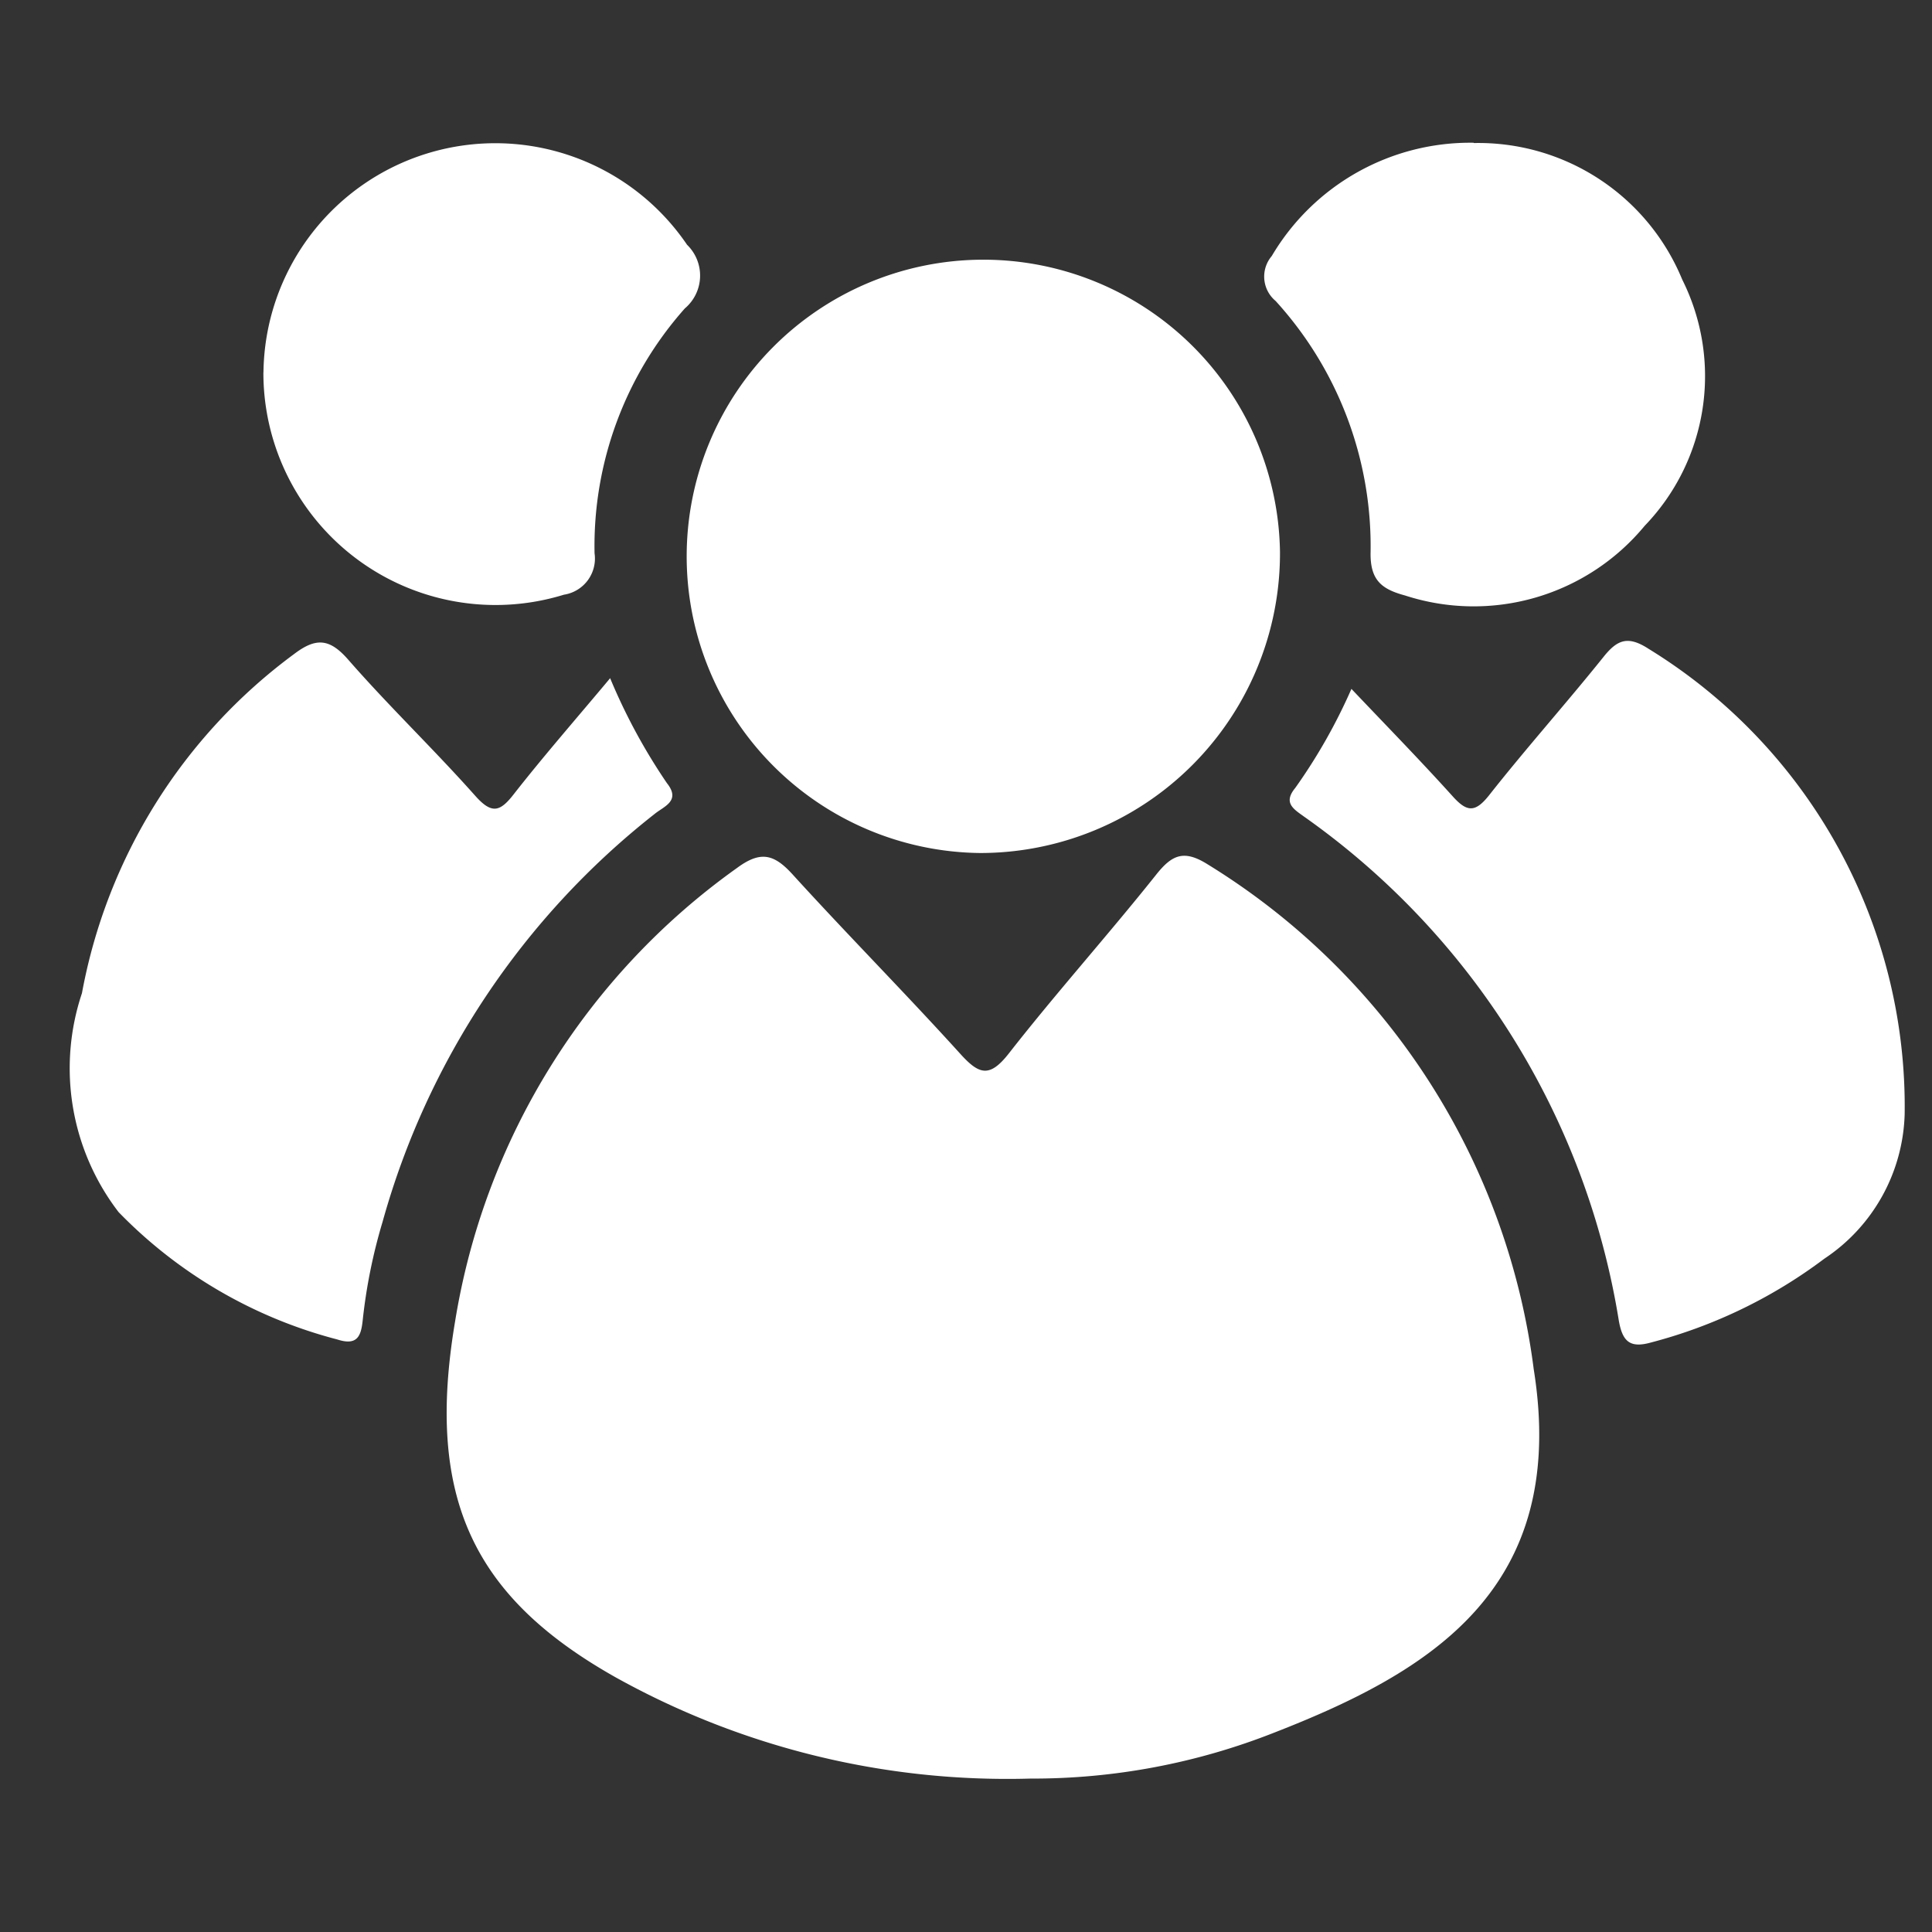 <svg xmlns="http://www.w3.org/2000/svg" width="27" height="27" viewBox="0 0 27 27"><rect x="0" y="0" width="27" height="27" fill="#333333" stroke="none"/><defs><style>.a{fill:none;}.b{fill:#fff;}</style></defs><g transform="translate(-739 -3571)"><rect class="a" width="27" height="27" transform="translate(739 3571)"/><path class="b" d="M13.388,76.85A11.258,11.258,0,0,1,7.6,75.438c-2.011-1.13-2.661-2.531-2.249-4.977a9.673,9.673,0,0,1,3.937-6.335c.328-.243.515-.2.774.082.771.848,1.578,1.662,2.346,2.51.266.295.412.343.684-.005.663-.848,1.383-1.65,2.054-2.492.223-.282.389-.356.72-.149a9.726,9.726,0,0,1,4.559,7.057c.492,3.076-1.452,4.232-3.627,5.079A9.189,9.189,0,0,1,13.388,76.85Zm-.7-12.935a4.146,4.146,0,1,1,4.191-4.209,4.189,4.189,0,0,1-4.191,4.209Zm5.19-2.293c.489.515.963,1,1.414,1.5.2.223.315.231.51-.015.517-.656,1.073-1.278,1.593-1.926.195-.246.343-.31.638-.118a7.507,7.507,0,0,1,3.576,6.5,2.508,2.508,0,0,1-1.122,2.021,6.942,6.942,0,0,1-2.421,1.171c-.3.085-.4-.018-.451-.3a10.7,10.7,0,0,0-4.4-7.049c-.146-.105-.295-.192-.123-.4a7.769,7.769,0,0,0,.786-1.386ZM7.517,61.47a8.182,8.182,0,0,0,.794,1.468c.2.251-.044.325-.174.433a10.994,10.994,0,0,0-3.8,5.7,7.583,7.583,0,0,0-.277,1.373c-.023.22-.074.361-.356.269a6.563,6.563,0,0,1-3.056-1.78,3.3,3.3,0,0,1-.512-3.058A7.6,7.6,0,0,1,3.1,61.135c.31-.236.5-.218.761.082.571.653,1.2,1.255,1.773,1.9.231.259.346.223.54-.028.415-.53.861-1.04,1.347-1.621Zm12.07-7.477A3.081,3.081,0,0,1,22.5,55.9a3.015,3.015,0,0,1-.525,3.443,3.1,3.1,0,0,1-3.348.973c-.323-.087-.487-.21-.482-.594A5.088,5.088,0,0,0,16.818,56.2a.443.443,0,0,1-.054-.628,3.221,3.221,0,0,1,2.823-1.583ZM2.673,57.2a3.24,3.24,0,0,1,5.92-1.785.6.6,0,0,1-.031.889A5,5,0,0,0,7.3,59.726a.511.511,0,0,1-.428.579,3.244,3.244,0,0,1-4.2-3.11Z" transform="translate(740.009 3519.006)"/></g></svg>
